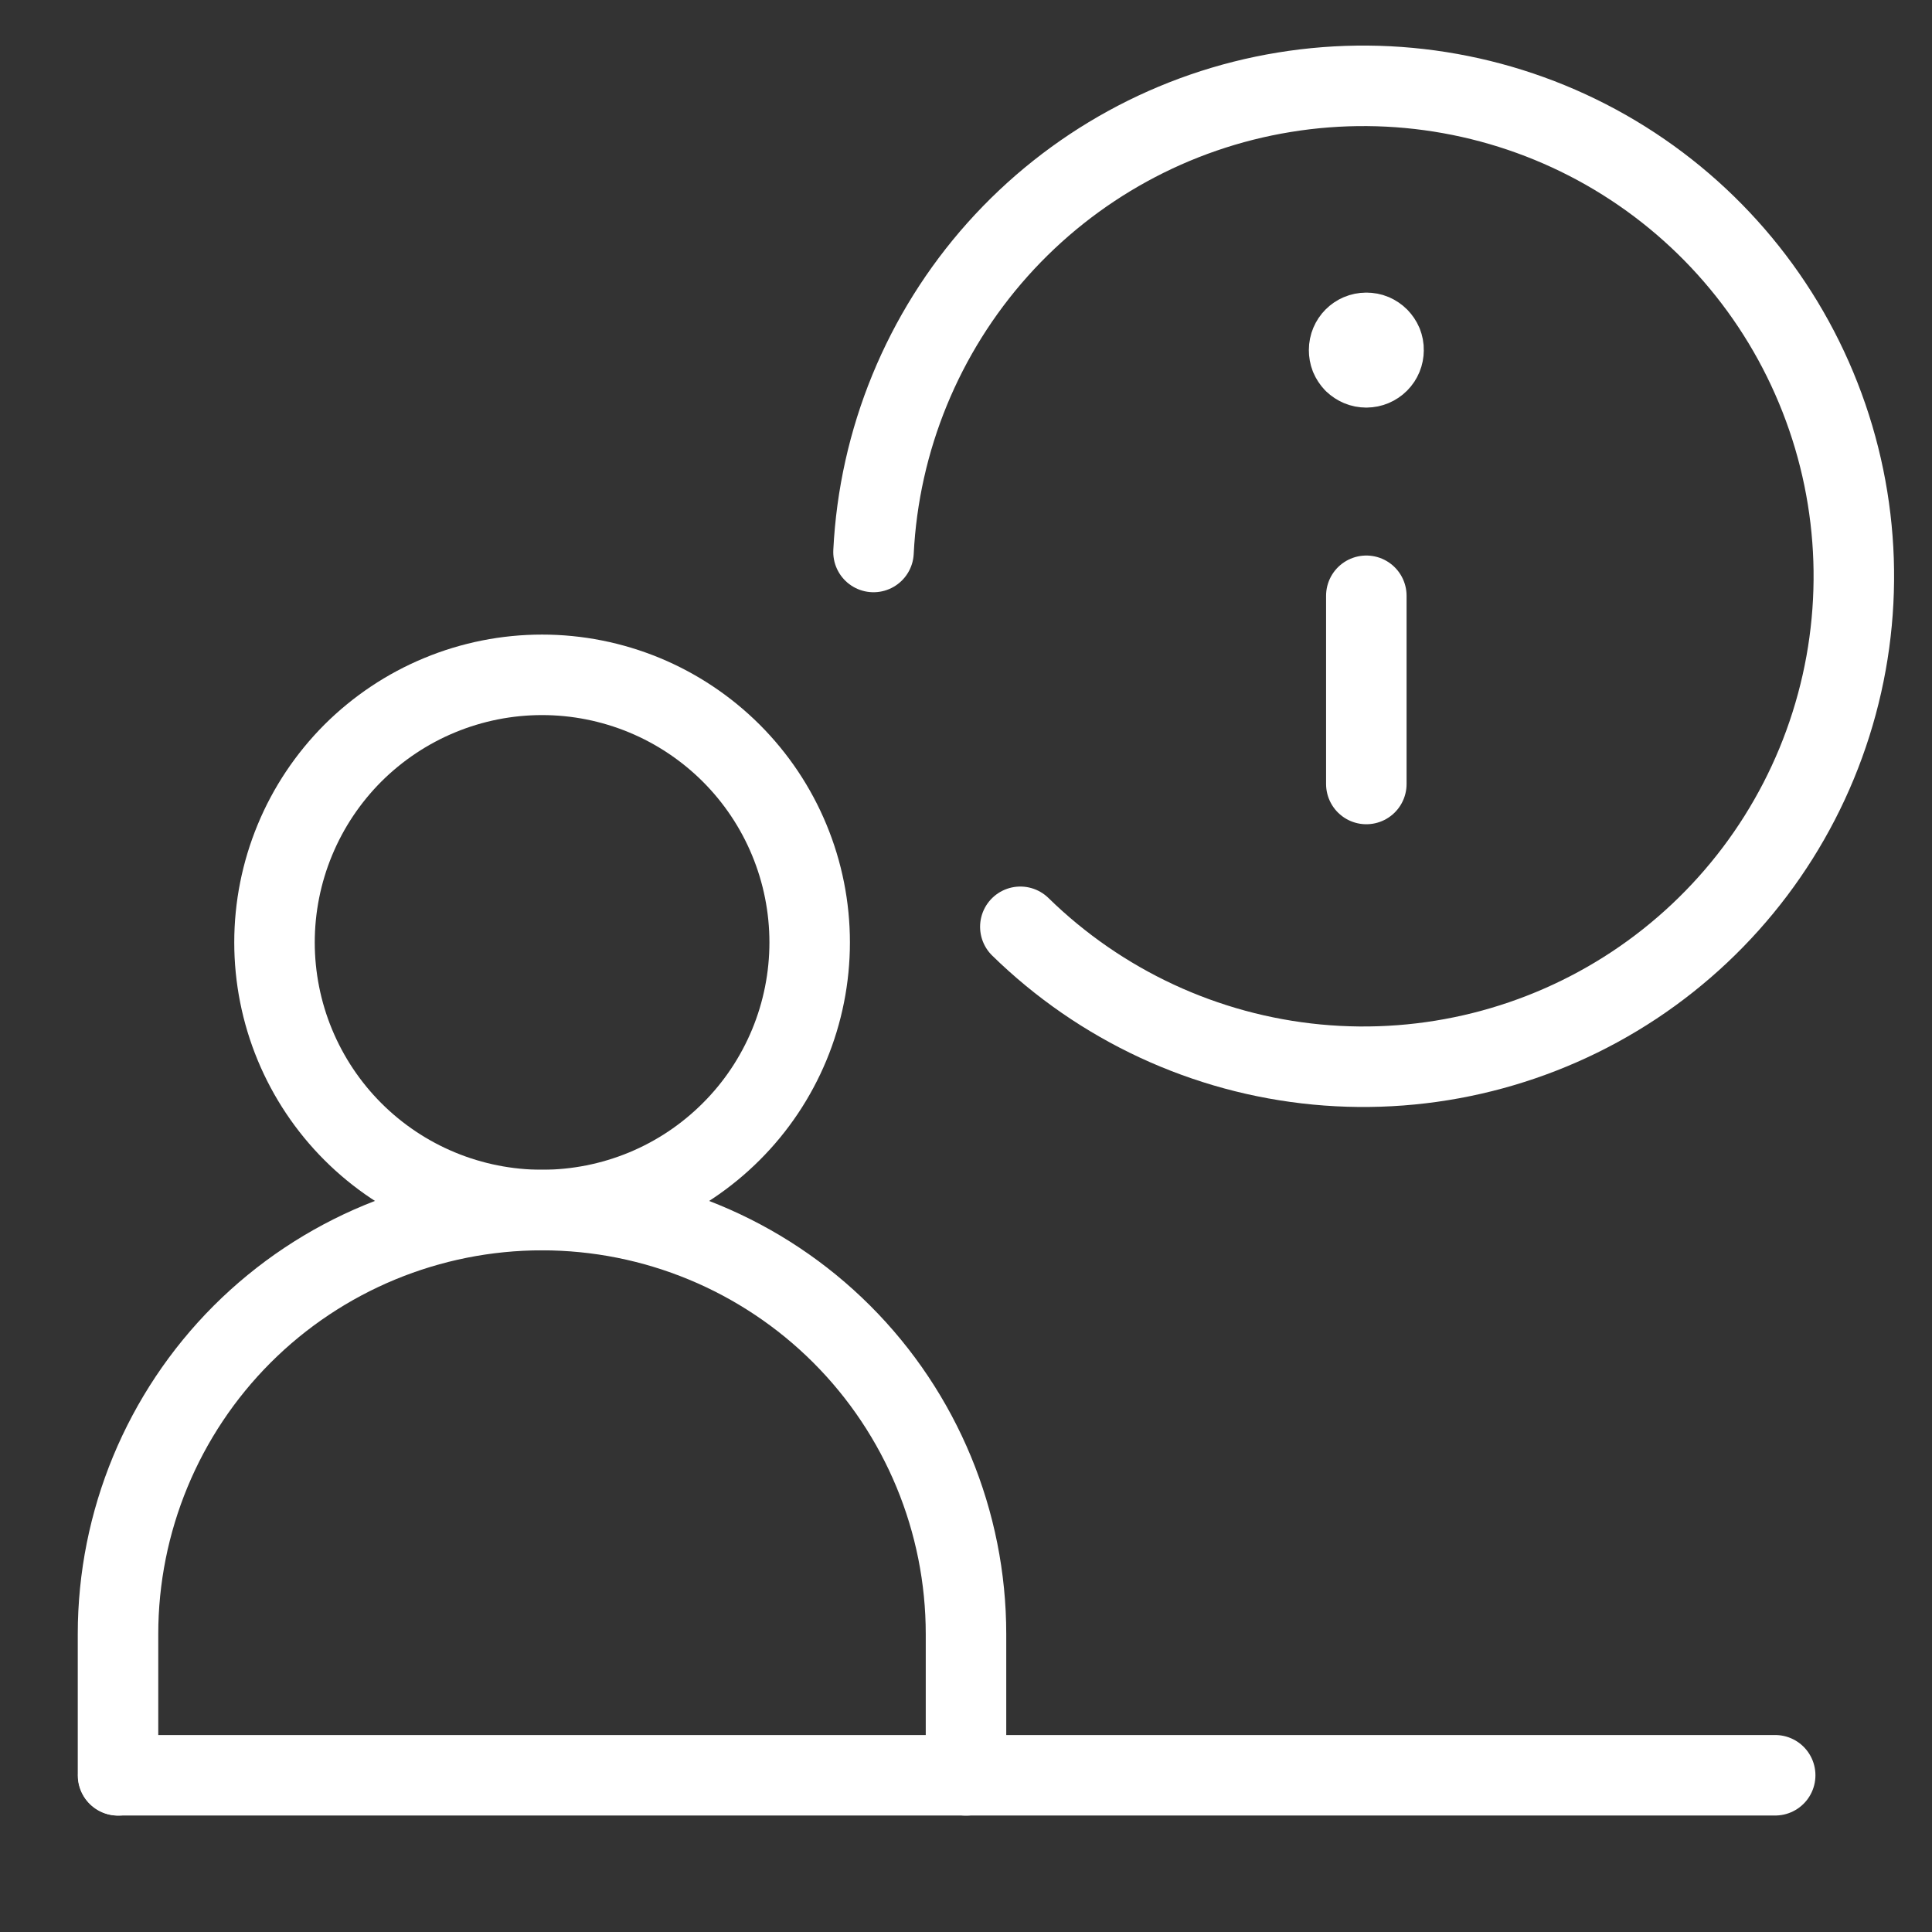 <svg width="24" height="24" viewBox="0 0 24 24" fill="none" xmlns="http://www.w3.org/2000/svg">
<rect x="0" y="0" width="24" height="24" fill="#333333" stroke="none"/>
<path d="M16.973 7.401V9.739M16.971 4.563C16.943 4.563 16.916 4.558 16.89 4.547C16.864 4.536 16.84 4.52 16.82 4.501C16.801 4.481 16.785 4.457 16.774 4.431C16.764 4.405 16.759 4.377 16.759 4.349C16.759 4.229 16.855 4.135 16.971 4.135M16.975 4.563C17.031 4.563 17.085 4.54 17.125 4.5C17.165 4.46 17.187 4.406 17.187 4.349C17.188 4.321 17.182 4.293 17.172 4.267C17.161 4.241 17.145 4.218 17.126 4.198C17.106 4.178 17.082 4.162 17.057 4.151C17.031 4.14 17.003 4.135 16.975 4.135M1.469 22.053H22.052M3.41 11.707C3.41 12.143 3.496 12.576 3.663 12.979C3.83 13.382 4.075 13.749 4.383 14.057C4.692 14.366 5.058 14.611 5.462 14.778C5.865 14.945 6.297 15.031 6.734 15.031C7.17 15.031 7.602 14.945 8.006 14.778C8.409 14.611 8.775 14.366 9.084 14.057C9.393 13.749 9.638 13.382 9.805 12.979C9.972 12.576 10.058 12.143 10.058 11.707C10.058 11.27 9.972 10.838 9.805 10.435C9.638 10.031 9.393 9.665 9.084 9.356C8.775 9.048 8.409 8.803 8.006 8.636C7.602 8.469 7.17 8.383 6.734 8.383C6.297 8.383 5.865 8.469 5.462 8.636C5.058 8.803 4.692 9.048 4.383 9.356C4.075 9.665 3.83 10.031 3.663 10.435C3.496 10.838 3.41 11.27 3.41 11.707Z" stroke="white" stroke-linecap="round" stroke-linejoin="round"/>
<path d="M1.466 22.054V20.299C1.466 18.902 2.021 17.562 3.008 16.574C3.996 15.587 5.336 15.032 6.733 15.032C8.13 15.032 9.469 15.587 10.457 16.574C11.445 17.562 12 18.902 12 20.299V22.054M12.675 11.513C13.672 12.488 14.972 13.092 16.359 13.224C17.747 13.356 19.138 13.008 20.3 12.239C21.462 11.469 22.325 10.325 22.745 8.996C23.166 7.667 23.118 6.234 22.609 4.936C22.101 3.638 21.163 2.554 19.952 1.864C18.741 1.175 17.33 0.921 15.954 1.146C14.579 1.37 13.322 2.06 12.393 3.099C11.464 4.139 10.92 5.465 10.851 6.857" stroke="white" stroke-linecap="round" stroke-linejoin="round"/>
</svg>
